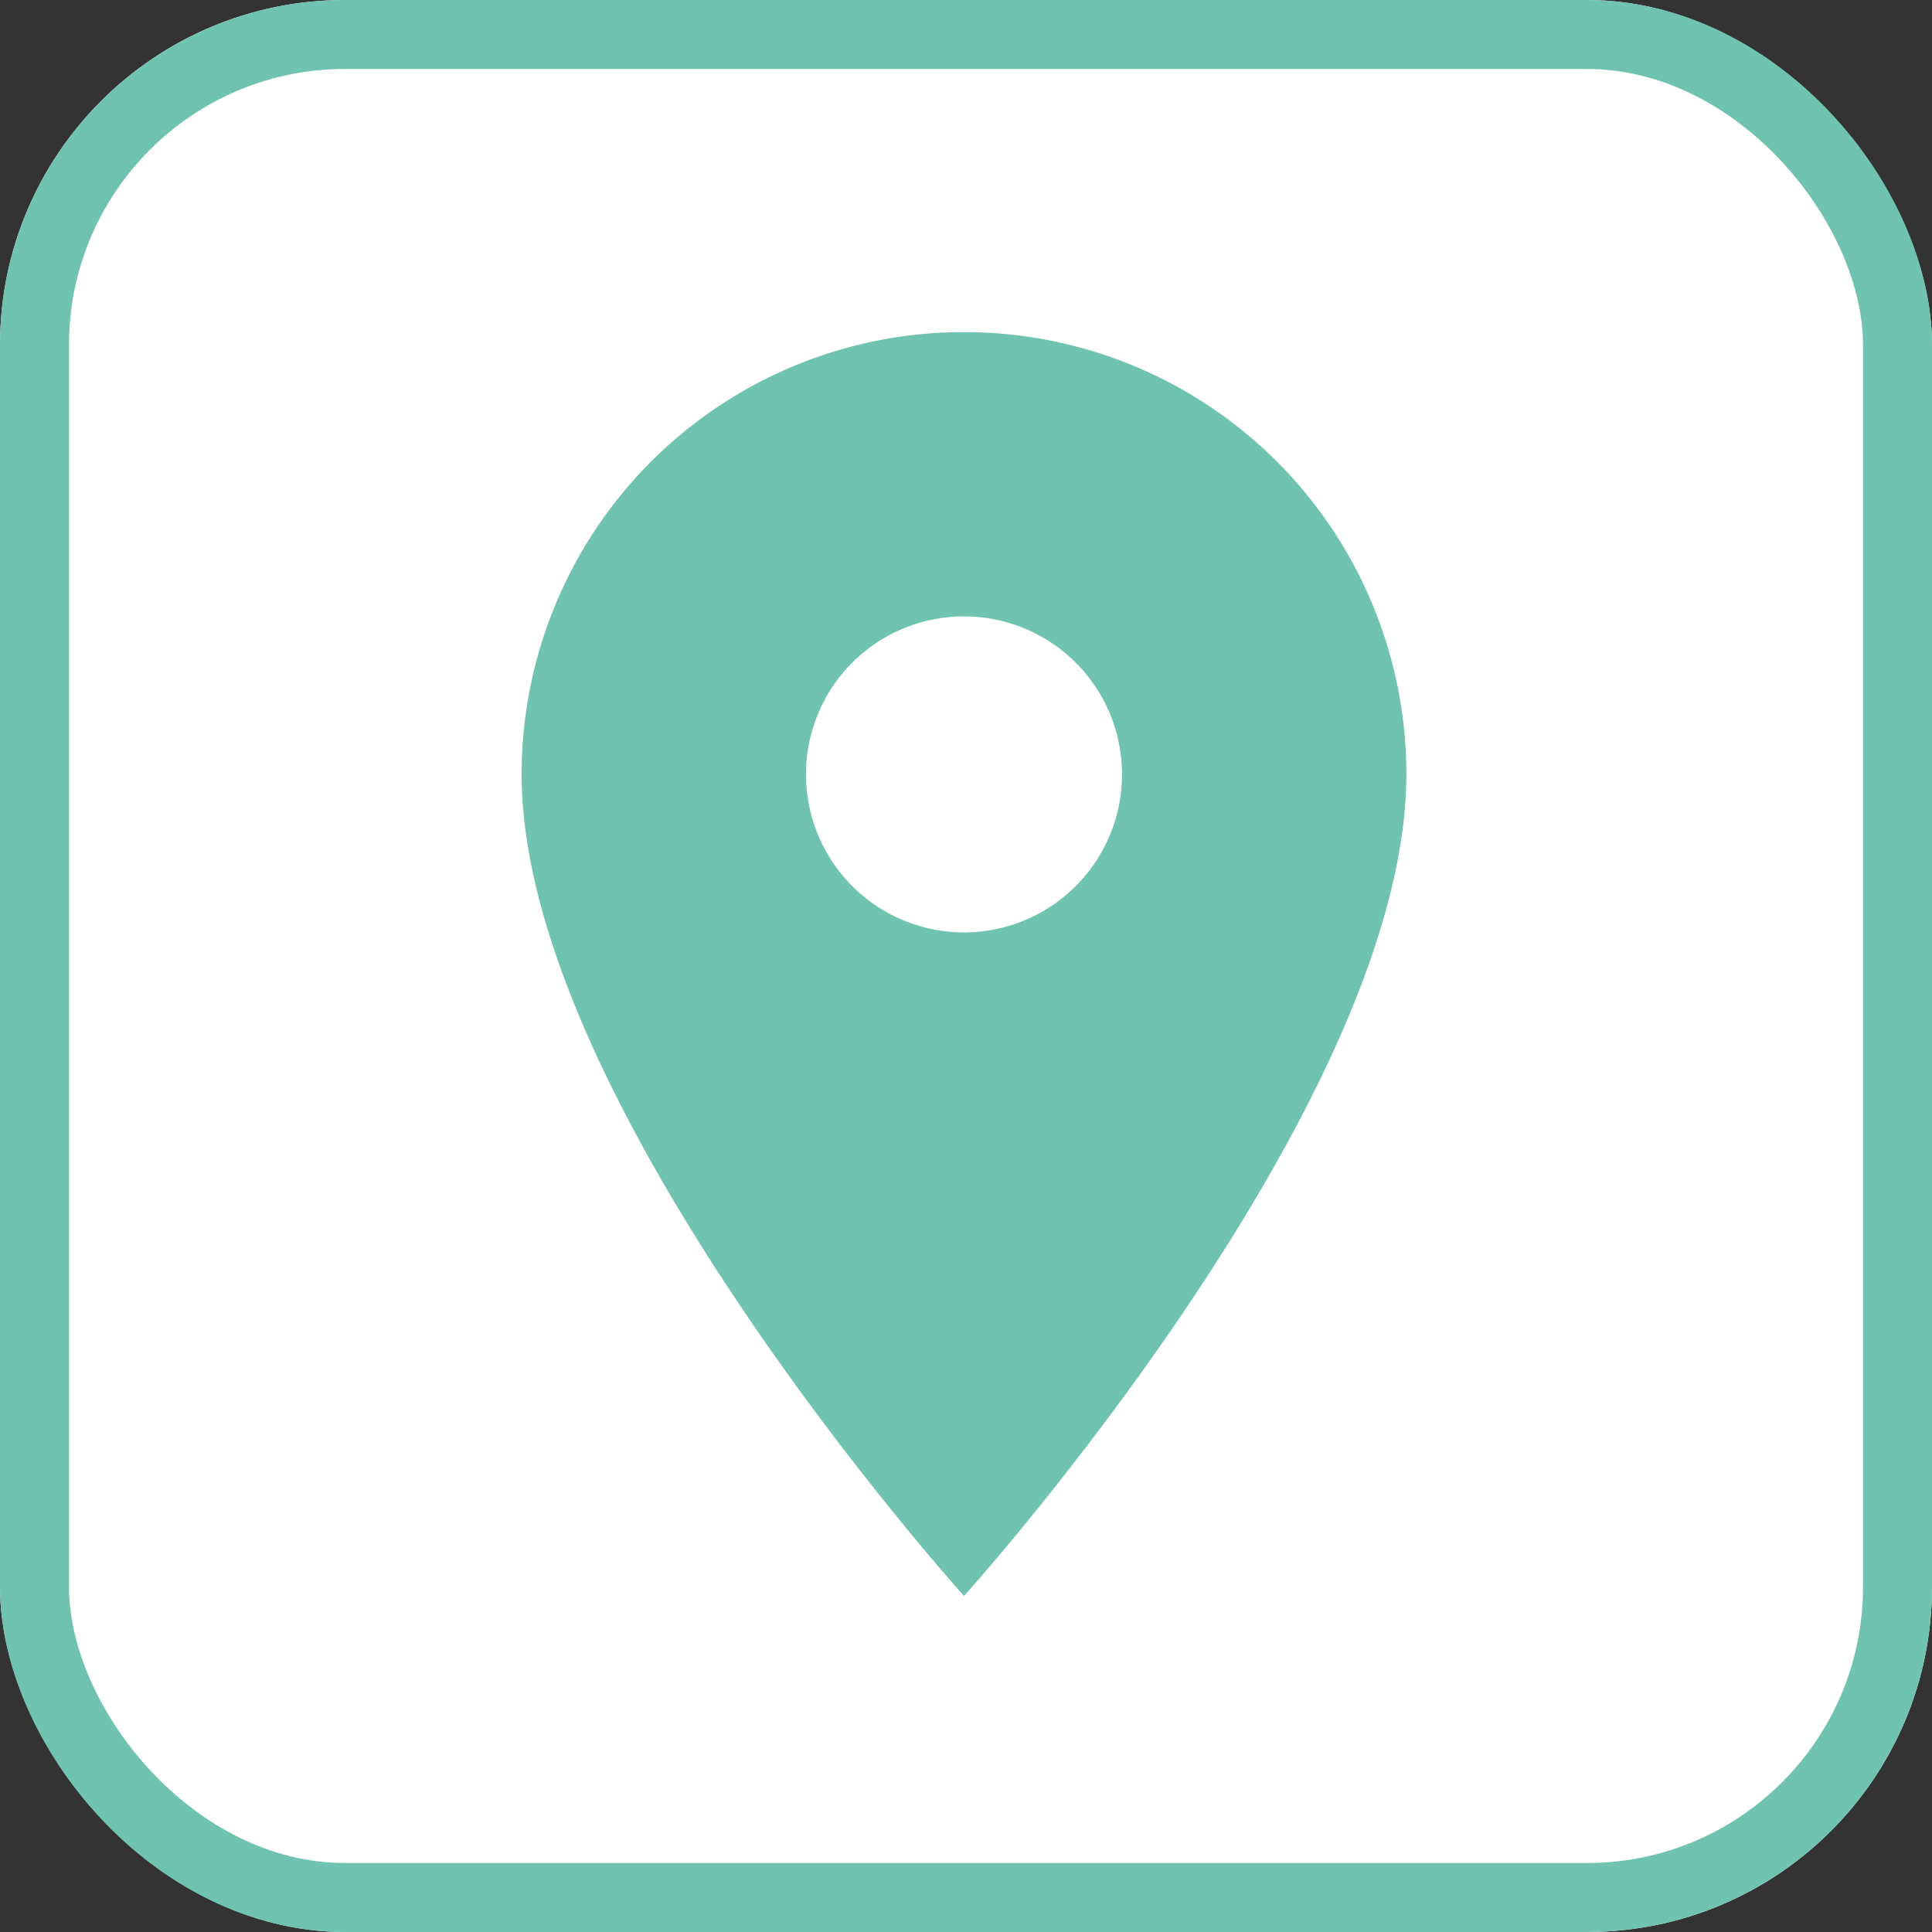 <svg xmlns="http://www.w3.org/2000/svg" width="28" height="28" viewBox="0 0 28 28">
  <rect x="0" y="0" width="28" height="28" fill="#333333" stroke="none"/>
  <g id="Grupo_125" data-name="Grupo 125" transform="translate(-910 -423)">
    <g id="Rectángulo_1722" data-name="Rectángulo 1722" transform="translate(910 423)" fill="#fff" stroke="#6fc3af" stroke-width="1">
      <rect width="28" height="28" rx="5" stroke="none"/>
      <rect x="0.5" y="0.5" width="27" height="27" rx="4.5" fill="none"/>
    </g>
    <g id="location_on-24px" transform="translate(912.981 425.981)">
      <path id="Trazado_23" data-name="Trazado 23" d="M0,0H21.979V21.979H0Z" fill="none"/>
      <path id="Trazado_24" data-name="Trazado 24" d="M11.411,2A6.406,6.406,0,0,0,5,8.411c0,4.808,6.411,11.906,6.411,11.906s6.411-7.1,6.411-11.906A6.406,6.406,0,0,0,11.411,2Zm0,8.7a2.29,2.29,0,1,1,2.29-2.29A2.29,2.29,0,0,1,11.411,10.7Z" transform="translate(-0.421 -0.168)" fill="#6fc3af"/>
    </g>
  </g>
</svg>
